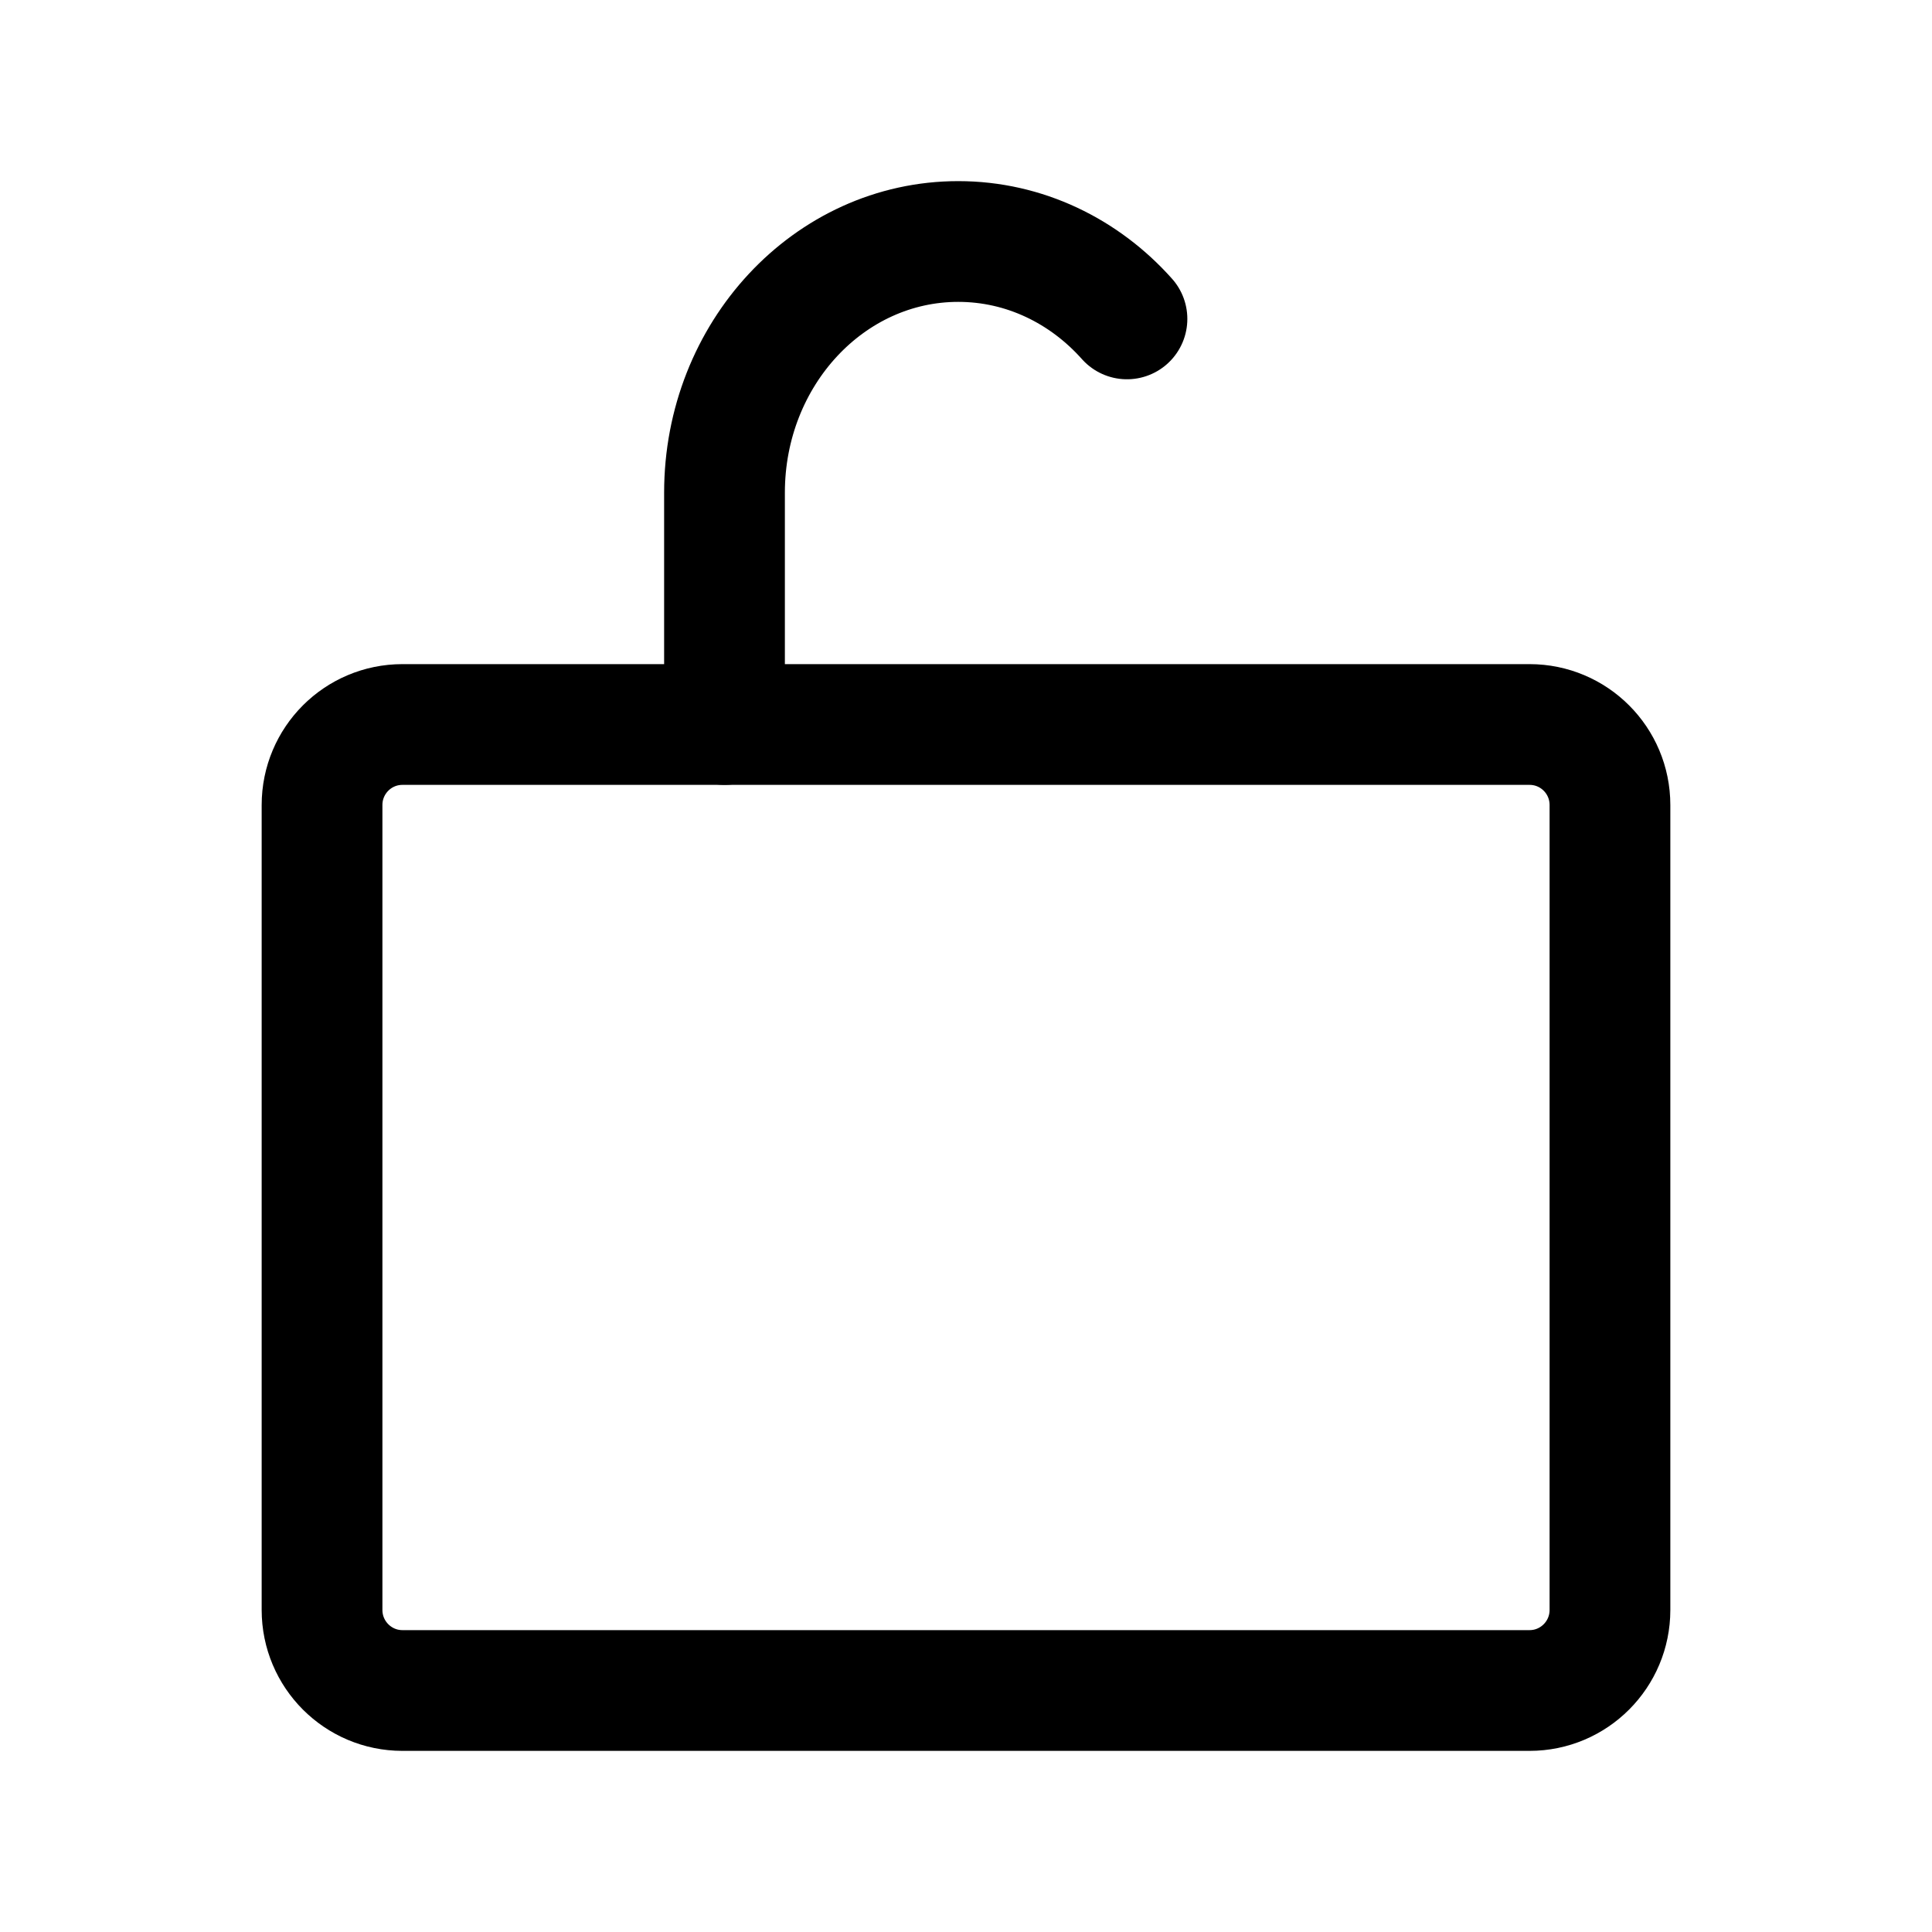 <svg width="16" height="16" viewBox="0 0 16 16" fill="none" xmlns="http://www.w3.org/2000/svg">
<g id="Lock_Open/S">
<path id="Vector" d="M3.333 14L12.667 14C13.035 14 13.333 13.701 13.333 13.333L13.333 6.667C13.333 6.298 13.035 6 12.667 6L3.333 6C2.965 6 2.667 6.298 2.667 6.667L2.667 13.333C2.667 13.701 2.965 14 3.333 14Z" stroke="black" stroke-linecap="round" stroke-linejoin="round"/>
<path id="Vector_2" d="M6 6V4.08C6 2.931 6.867 2 7.936 2C8.485 2 8.981 2.246 9.333 2.641" stroke="black" stroke-linecap="round" stroke-linejoin="round"/>
</g>
</svg>